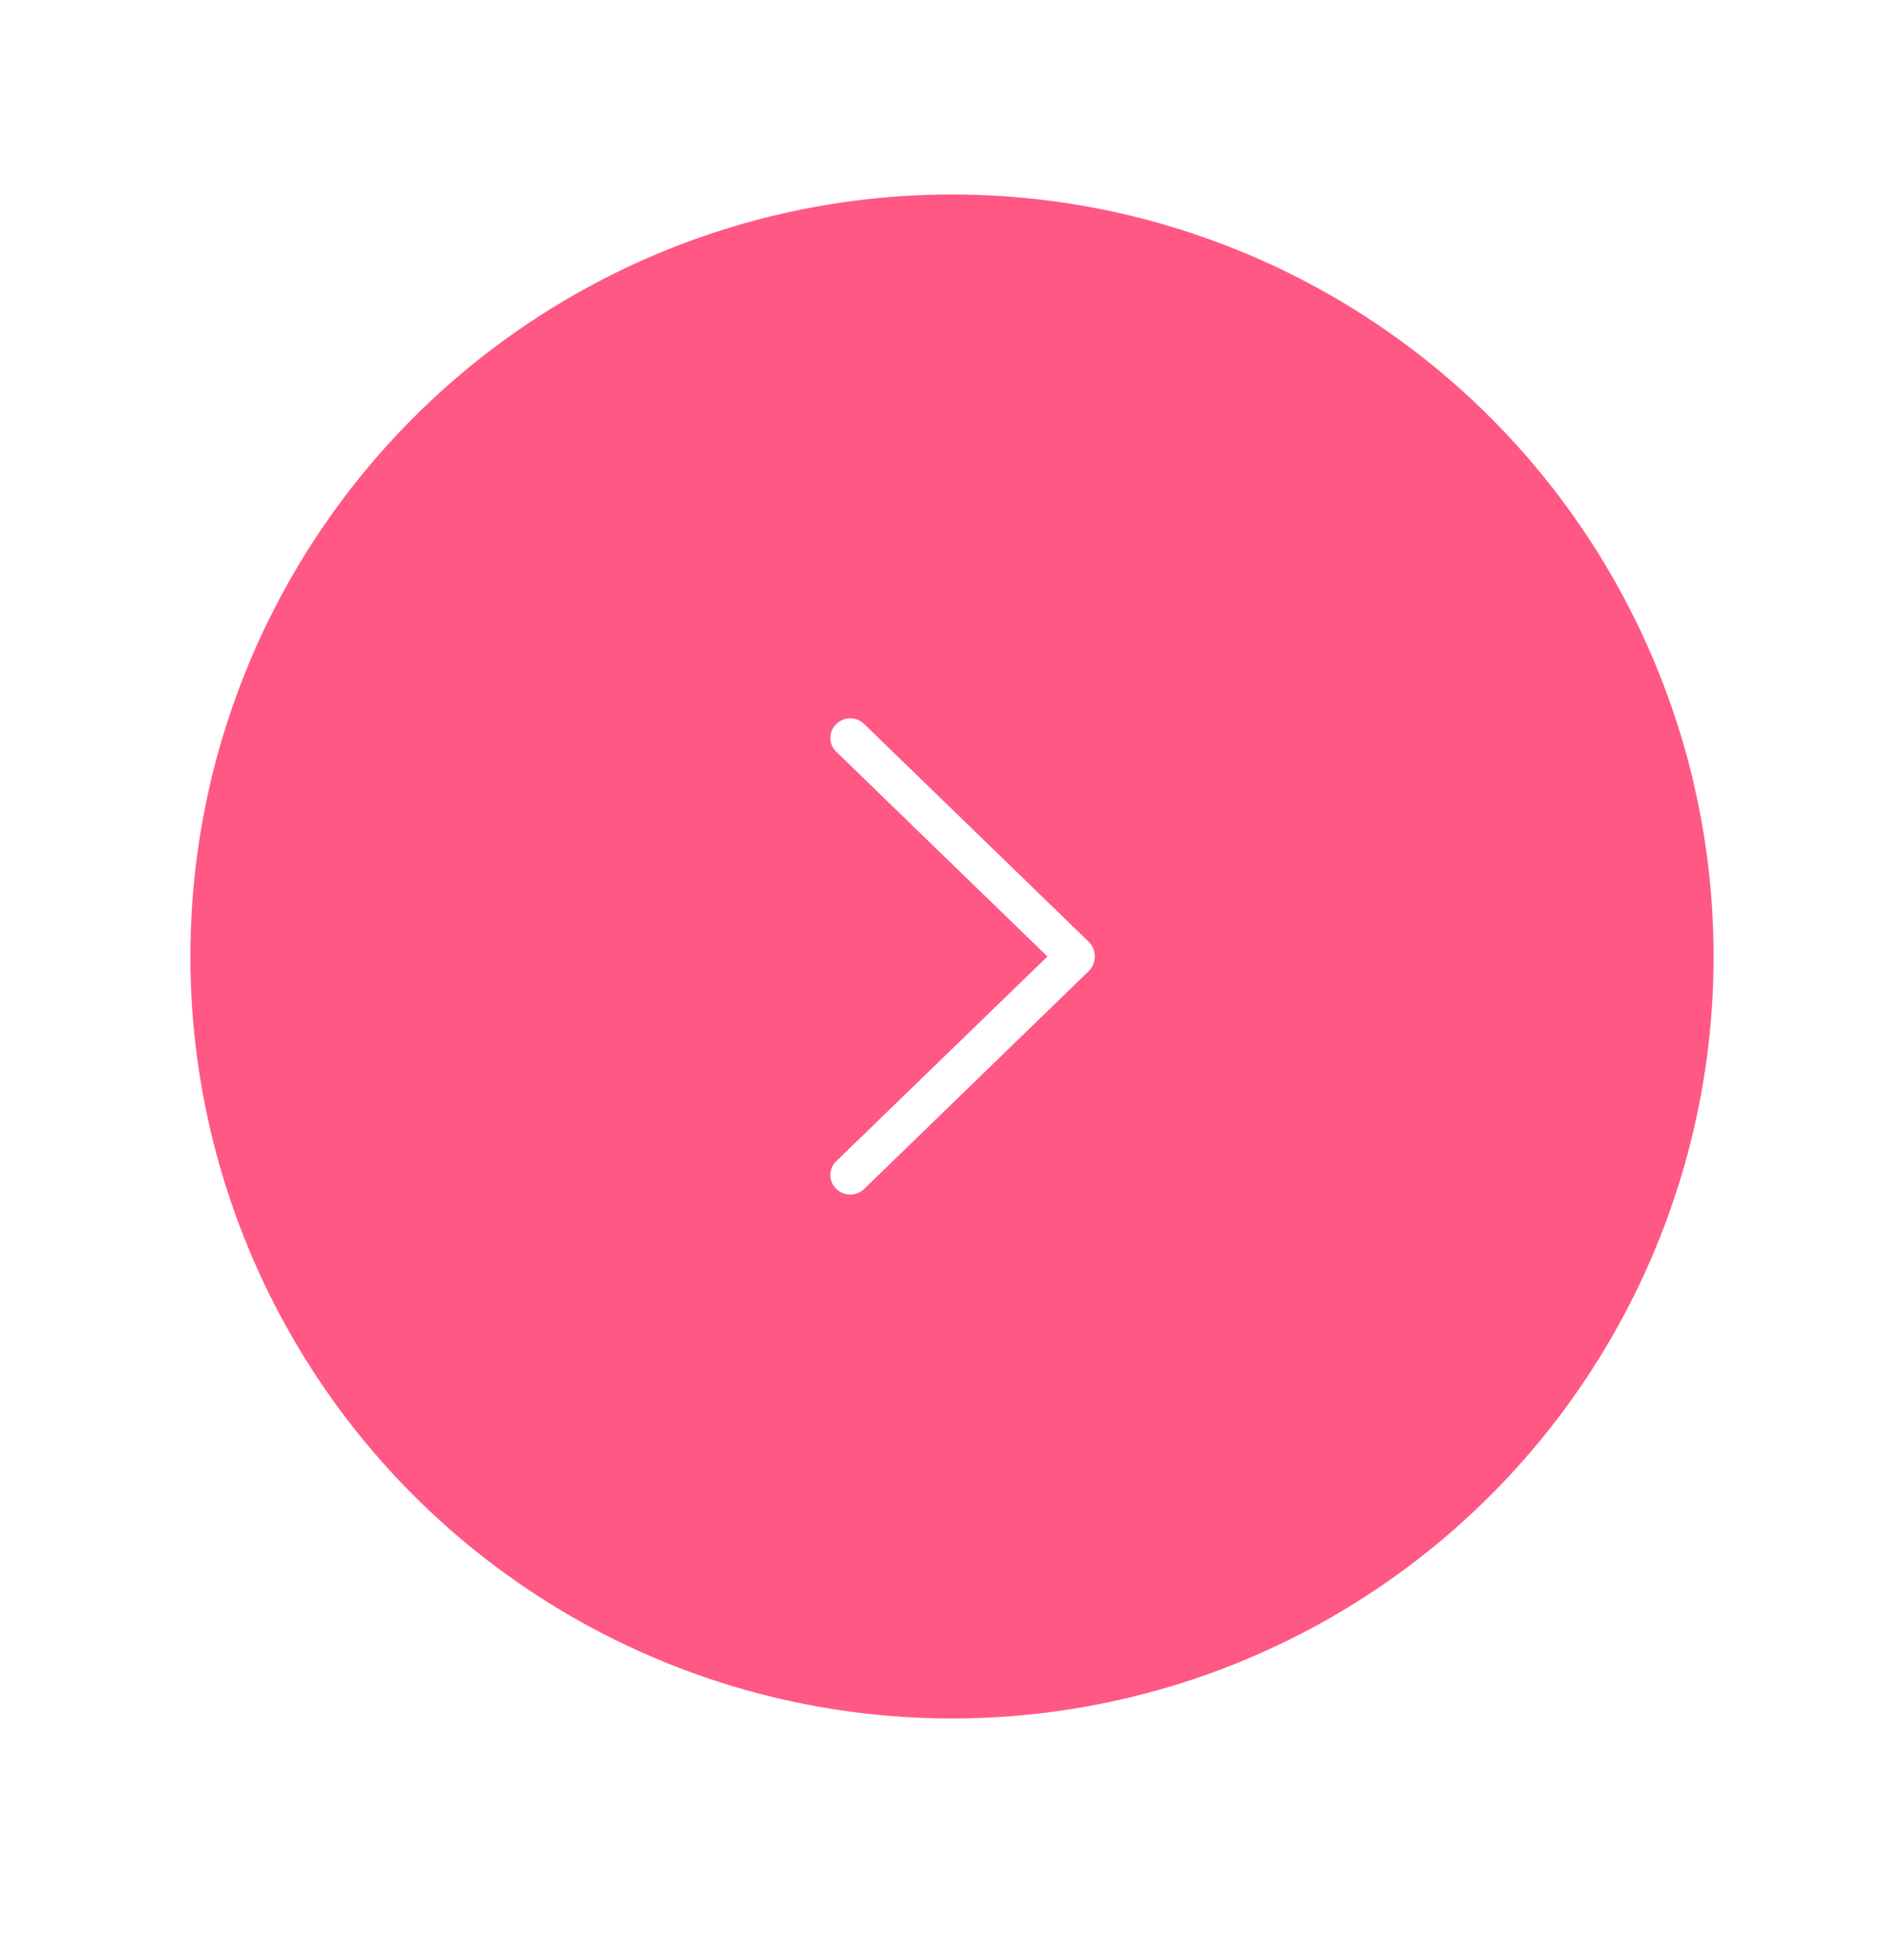 <svg width="60" height="61" viewBox="0 0 60 61" fill="none" xmlns="http://www.w3.org/2000/svg">
<g id="span" filter="url(#filter0_d_2981_5556)">
<circle id="Ellipse 1" cx="28" cy="28.125" r="24" transform="rotate(-180 28 28.125)" fill="#FF5885"/>
<path id="Vector" d="M32.303 27.658L25.232 20.803C25.113 20.689 24.957 20.625 24.794 20.625C24.631 20.625 24.474 20.689 24.356 20.803L24.348 20.811C24.291 20.866 24.245 20.933 24.214 21.007C24.183 21.081 24.167 21.161 24.167 21.241C24.167 21.322 24.183 21.402 24.214 21.476C24.245 21.55 24.291 21.616 24.348 21.672L31.008 28.126L24.348 34.578C24.291 34.633 24.245 34.7 24.214 34.774C24.183 34.848 24.167 34.928 24.167 35.008C24.167 35.089 24.183 35.169 24.214 35.243C24.245 35.317 24.291 35.383 24.348 35.439L24.356 35.447C24.474 35.561 24.631 35.625 24.794 35.625C24.957 35.625 25.113 35.561 25.232 35.447L32.303 28.592C32.365 28.532 32.415 28.459 32.449 28.379C32.483 28.299 32.5 28.212 32.5 28.125C32.5 28.038 32.483 27.951 32.449 27.871C32.415 27.791 32.365 27.718 32.303 27.658Z" fill="white"/>
</g>
<defs>
<filter id="filter0_d_2981_5556" x="0" y="0.125" width="60" height="60" filterUnits="userSpaceOnUse" color-interpolation-filters="sRGB">
<feFlood flood-opacity="0" result="BackgroundImageFix"/>
<feColorMatrix in="SourceAlpha" type="matrix" values="0 0 0 0 0 0 0 0 0 0 0 0 0 0 0 0 0 0 127 0" result="hardAlpha"/>
<feOffset dx="2" dy="2"/>
<feGaussianBlur stdDeviation="3"/>
<feComposite in2="hardAlpha" operator="out"/>
<feColorMatrix type="matrix" values="0 0 0 0 0.2 0 0 0 0 0.2 0 0 0 0 0.2 0 0 0 0.2 0"/>
<feBlend mode="normal" in2="BackgroundImageFix" result="effect1_dropShadow_2981_5556"/>
<feBlend mode="normal" in="SourceGraphic" in2="effect1_dropShadow_2981_5556" result="shape"/>
</filter>
</defs>
</svg>
